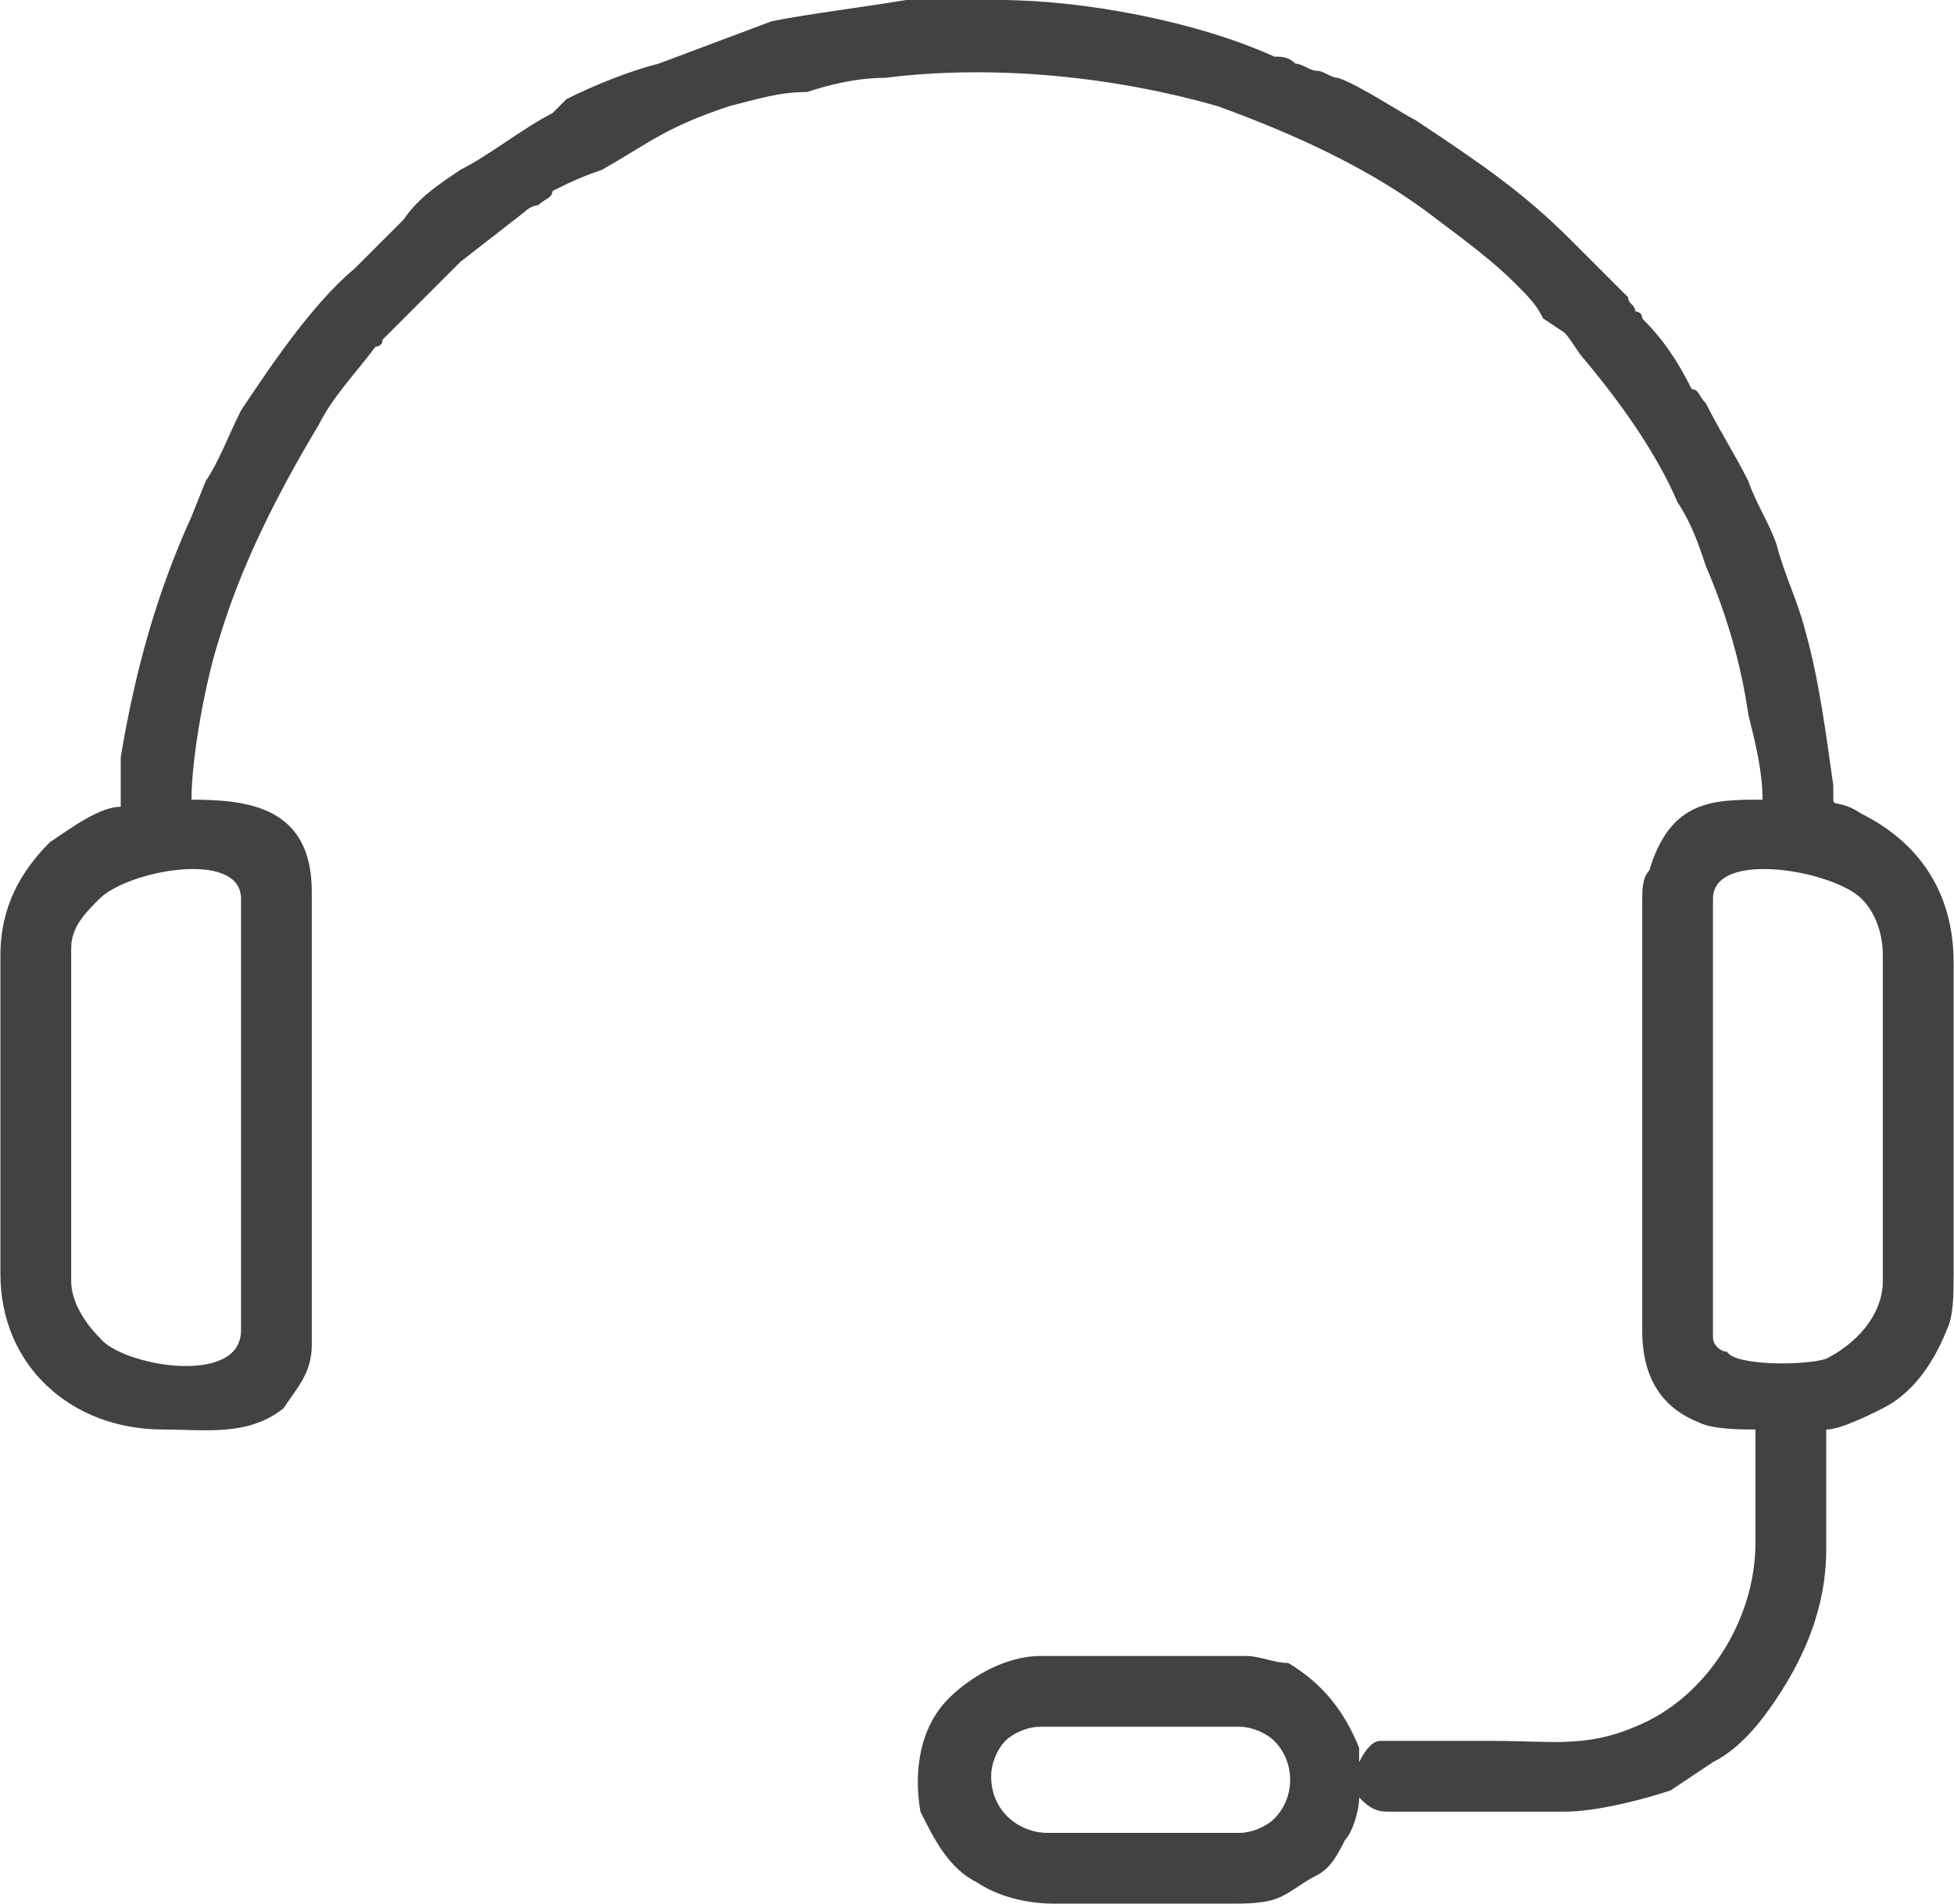 <?xml version="1.0" encoding="UTF-8"?>
<!DOCTYPE svg PUBLIC "-//W3C//DTD SVG 1.1//EN" "http://www.w3.org/Graphics/SVG/1.1/DTD/svg11.dtd">
<!-- Creator: CorelDRAW X7 -->
<svg xmlns="http://www.w3.org/2000/svg" xml:space="preserve" width="22.582mm" height="22mm" version="1.1" style="shape-rendering:geometricPrecision; text-rendering:geometricPrecision; image-rendering:optimizeQuality; fill-rule:evenodd; clip-rule:evenodd"
viewBox="0 0 276 269"
 xmlns:xlink="http://www.w3.org/1999/xlink">
 <defs>
  <style type="text/css">
   <![CDATA[
    .fil0 {fill:#434242}
   ]]>
  </style>
 </defs>
 <g id="Layer_x0020_1">
  <path class="fil0" d="M140 251c0,-2 1,-4 2,-5 1,-1 3,-2 5,-2l28 0c2,0 4,1 5,2 3,3 3,8 0,11 -1,1 -3,2 -5,2l-27 0c-4,0 -8,-3 -8,-8zm-130 -70l0 -47c0,-3 2,-5 4,-7 4,-4 20,-7 20,0l0 61c0,8 -17,5 -20,1 -2,-2 -4,-5 -4,-8zm234 10c-1,0 -2,-1 -2,-2l0 -62c0,-7 17,-4 21,0 2,2 3,5 3,8l0 46c0,5 -4,9 -8,11 -3,1 -13,1 -14,-1zm-227 -77c-3,0 -7,3 -10,5 -4,4 -7,9 -7,16l0 45c0,13 10,22 23,22 6,0 12,1 17,-3 2,-3 4,-5 4,-9l0 -64c0,-12 -9,-13 -17,-13 0,-6 2,-17 4,-23 3,-10 8,-20 14,-30 2,-4 5,-7 8,-11 0,0 1,0 1,-1 0,0 0,0 1,-1l10 -10 9 -7c1,-1 2,-1 2,-1 1,-1 2,-1 2,-2 2,-1 4,-2 7,-3 7,-4 9,-6 18,-9 4,-1 7,-2 11,-2 3,-1 7,-2 11,-2 16,-2 33,0 47,4 11,4 22,9 31,16 4,3 8,6 11,9 2,2 3,3 4,5l3 2c1,1 2,3 3,4 5,6 10,13 13,20 2,3 3,6 4,9 3,7 5,14 6,21 1,4 2,8 2,12 -7,0 -13,0 -16,10 -1,1 -1,3 -1,4l0 61c0,7 3,11 8,13 2,1 6,1 8,1l0 16c0,11 -7,22 -17,26 -7,3 -12,2 -20,2 -2,0 -14,0 -16,0 -1,0 -2,1 -3,3 0,-1 0,-1 0,-2 -2,-5 -5,-9 -10,-12 -2,0 -4,-1 -6,-1l-29 0c-5,0 -10,3 -13,6 -4,4 -5,10 -4,16 2,4 4,8 8,10 3,2 7,3 11,3l25 0c2,0 5,0 7,-1 2,-1 3,-2 5,-3 2,-1 3,-3 4,-5 1,-1 2,-4 2,-6 1,1 2,2 4,2l25 0c5,0 12,-2 15,-3l6 -4c4,-2 7,-6 9,-9 4,-6 7,-13 7,-21l0 -17c2,0 6,-2 8,-3 4,-2 7,-6 9,-11 1,-2 1,-5 1,-8l0 -44c0,-10 -5,-17 -13,-21 -3,-2 -4,-1 -4,-2 0,-1 0,-1 0,-2 -1,-7 -2,-15 -4,-22 -1,-4 -3,-8 -4,-12 -1,-3 -3,-6 -4,-9 -2,-4 -4,-7 -6,-11 -1,-1 -1,-2 -2,-2 -2,-4 -4,-7 -7,-10 0,-1 -1,-1 -1,-1 0,-1 -1,-1 -1,-2 -1,-1 -5,-5 -6,-6l-2 -2c-7,-7 -13,-11 -22,-17 -2,-1 -8,-5 -11,-6 -1,0 -2,-1 -3,-1 -1,0 -2,-1 -3,-1 -1,-1 -2,-1 -3,-1 -11,-5 -27,-8 -39,-8 -3,0 -7,0 -10,0l-3 0c-6,1 -14,2 -19,3l-16 6c-4,1 -9,3 -13,5l-2 2c-4,2 -9,6 -13,8 -3,2 -6,4 -8,7l-7 7c-6,5 -12,14 -16,20 -2,4 -3,7 -5,10l-2 5c-5,11 -8,22 -10,34 0,2 0,5 0,7z"/>
 </g>
</svg>
